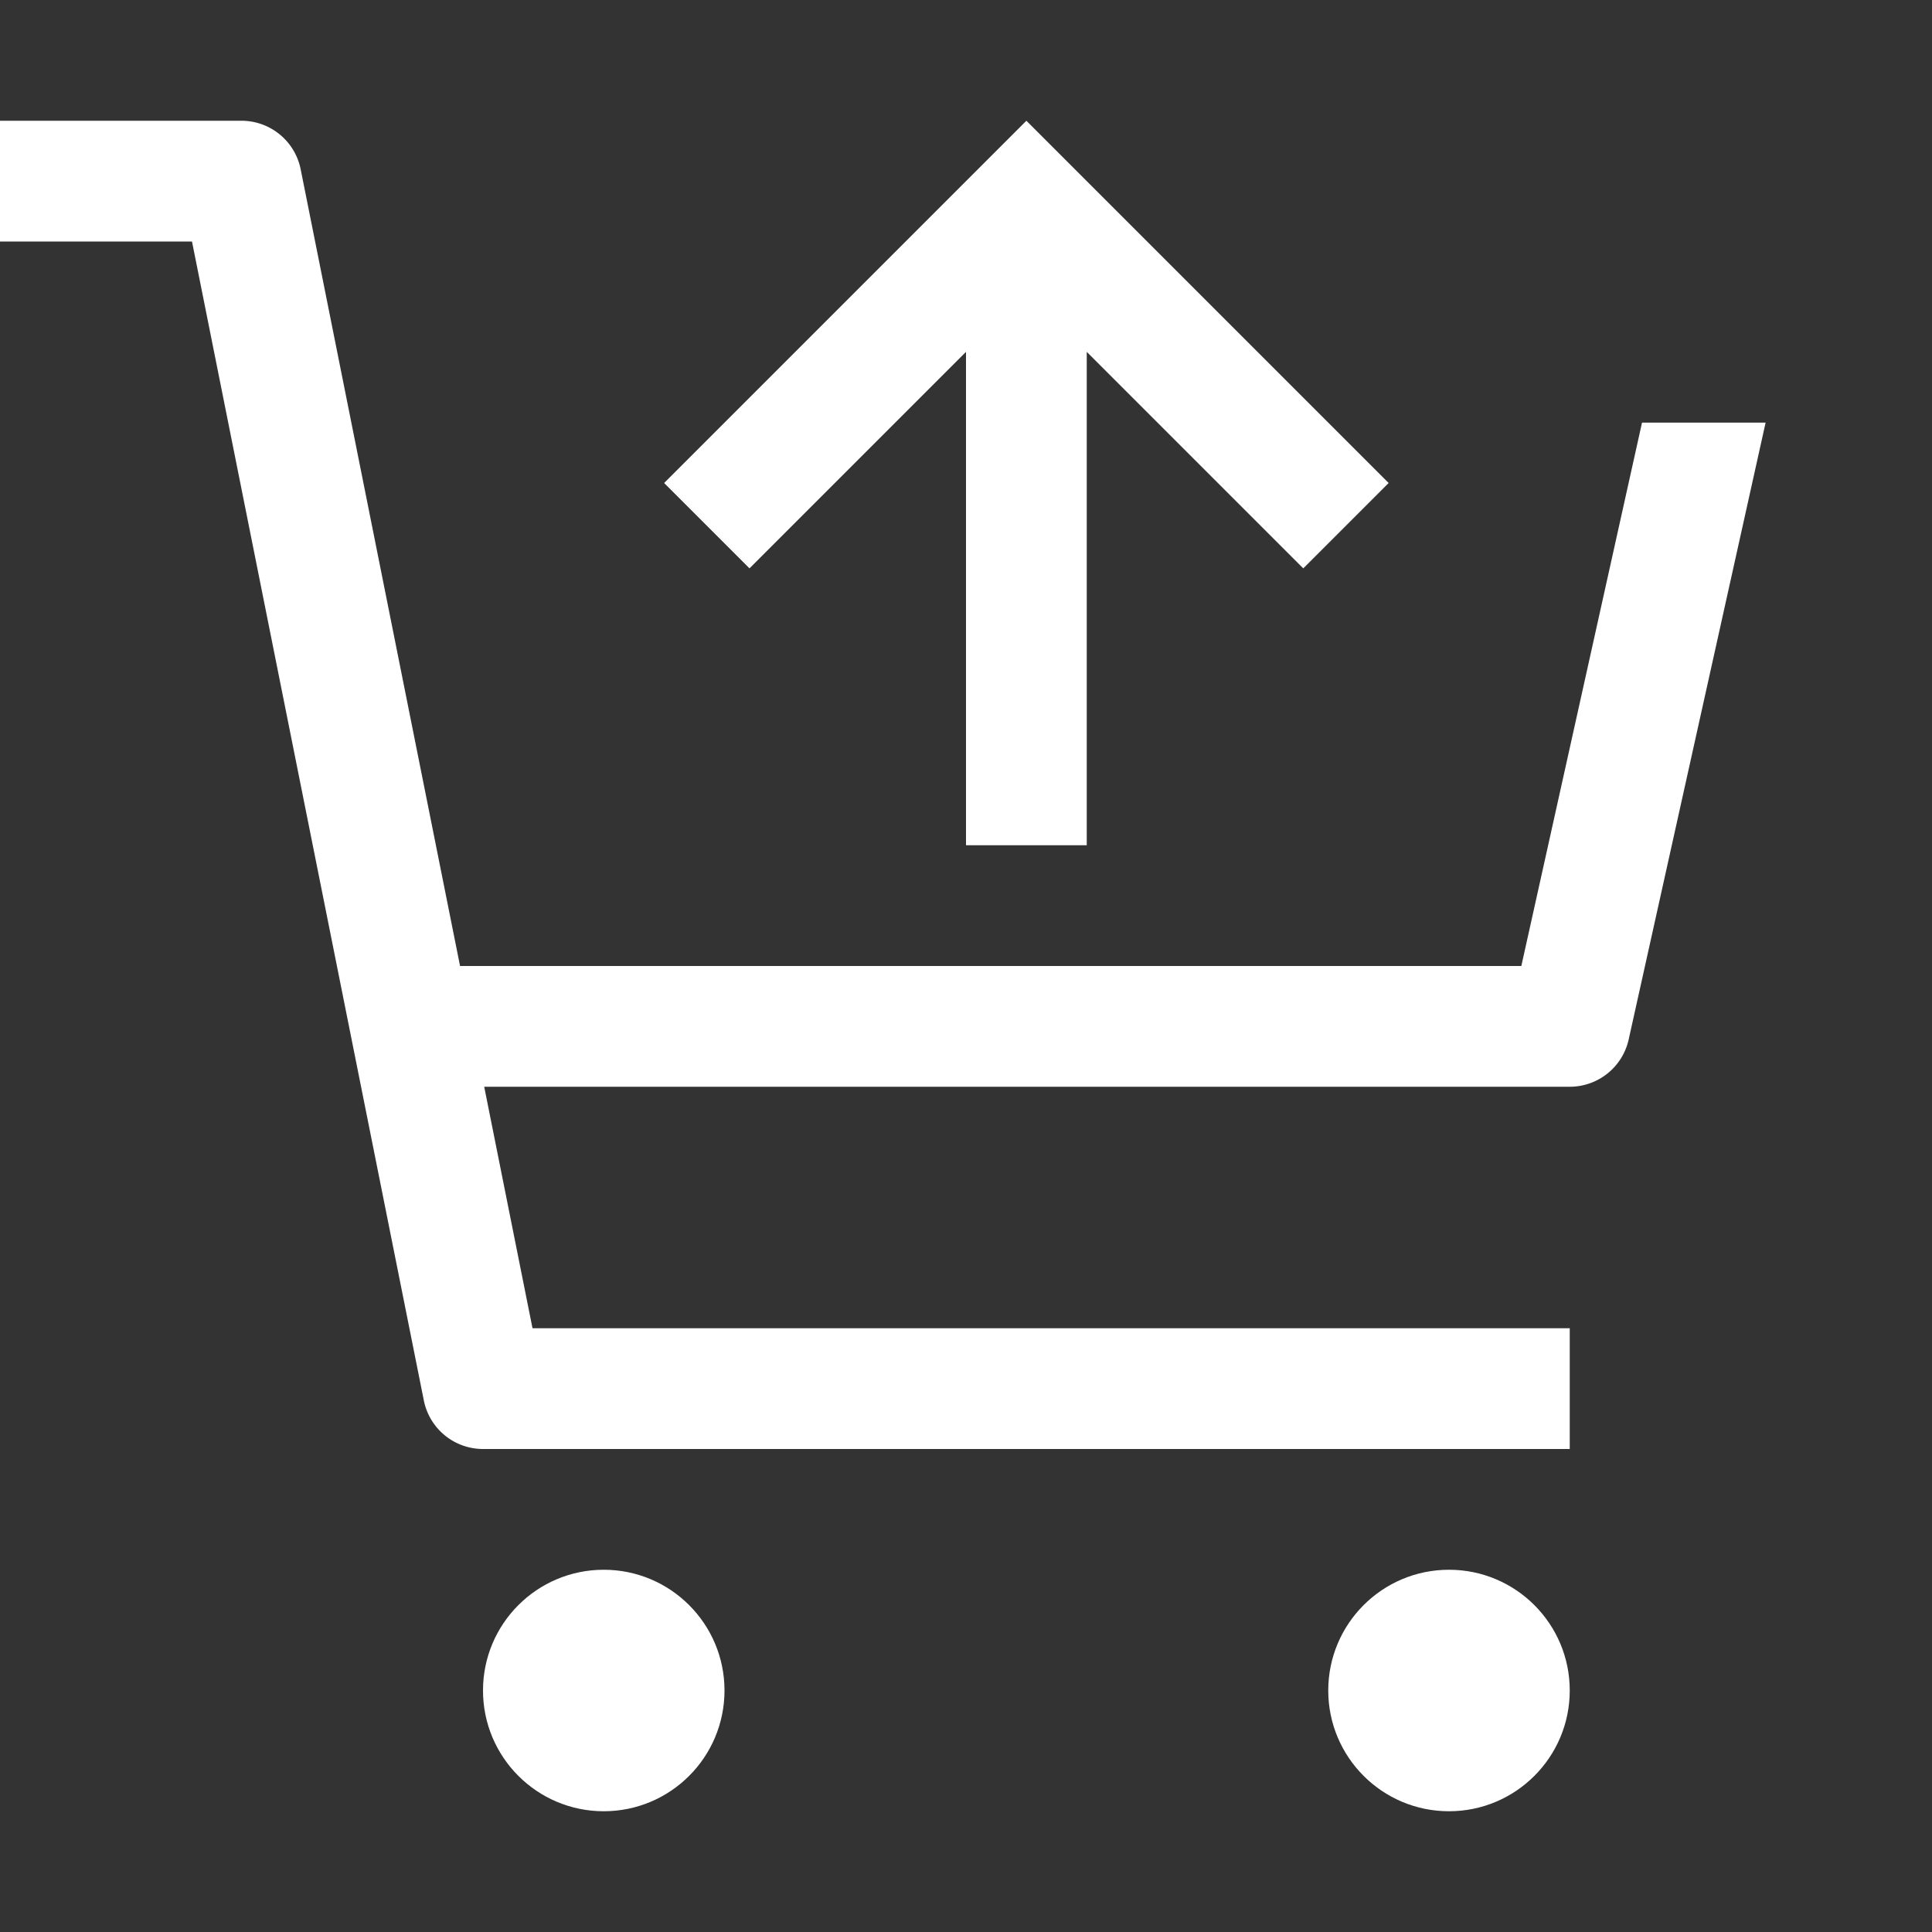 <svg xmlns="http://www.w3.org/2000/svg" xmlns:xlink="http://www.w3.org/1999/xlink" aria-hidden="true" role="img" class="iconify iconify--carbon" width="100%" height="100%" preserveAspectRatio="xMidYMid meet" viewBox="0 0 32 32"><rect x="0" y="0" width="32" height="32" fill="#333333" stroke="none"/><circle cx="10" cy="28" r="2" fill="#ffffff"></circle><circle cx="24" cy="28" r="2" fill="#ffffff"></circle><path fill="#ffffff" d="M4.98 2.804A1 1 0 0 0 4 2H0v2h3.18l3.84 19.196A1 1 0 0 0 8 24h18v-2H8.82l-.8-4H26a1 1 0 0 0 .976-.783L29.244 7h-2.047l-1.999 9H7.62Z"></path><path fill="#ffffff" d="M21.586 9.414L18 5.828V14h-2V5.828l-3.586 3.586L11 8l6-6l6 6l-1.414 1.414z"></path></svg>